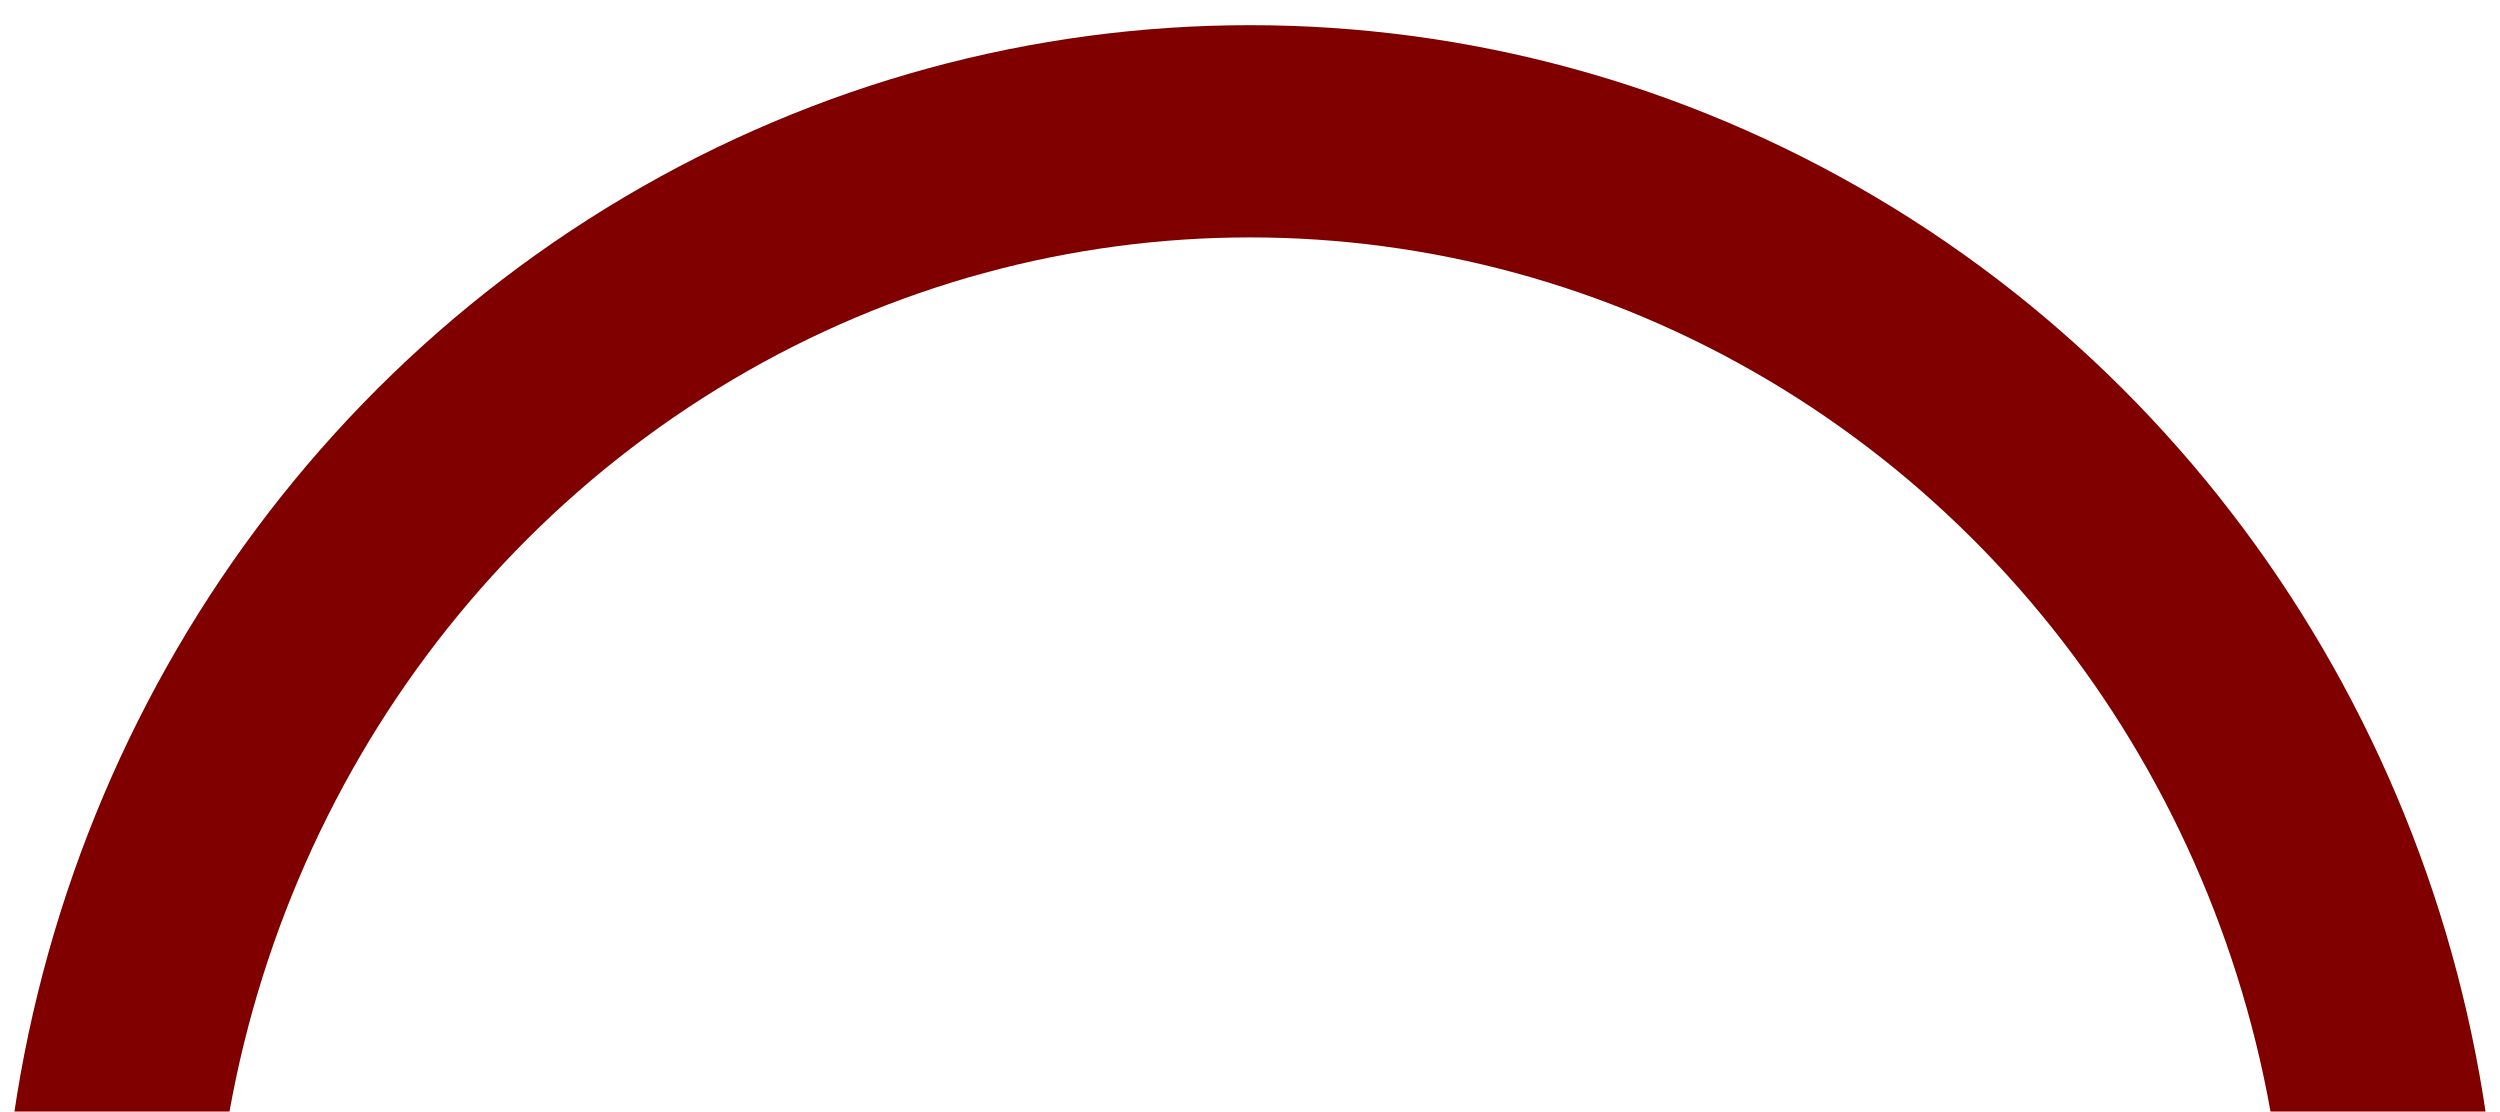 <svg xmlns="http://www.w3.org/2000/svg" xmlns:xlink="http://www.w3.org/1999/xlink" width="695" height="309" viewBox="0 0 695 309"><defs><clipPath id="clip-path"><rect id="Rect&#xE1;ngulo_1" data-name="Rect&#xE1;ngulo 1" width="695" height="309" transform="translate(326 79)" fill="#fff" stroke="#707070" stroke-width="1"></rect></clipPath></defs><g id="Enmascarar_grupo_1" data-name="Enmascarar grupo 1" transform="translate(-326 -79)" clip-path="url(#clip-path)"><g id="Elipse_1" data-name="Elipse 1" transform="translate(326 86)" fill="rgba(255,255,255,0)" stroke="maroon" stroke-width="59"><ellipse cx="347.5" cy="356" rx="347.5" ry="356" stroke="none"></ellipse><ellipse cx="347.5" cy="356" rx="318" ry="326.5" fill="none"></ellipse></g></g></svg>